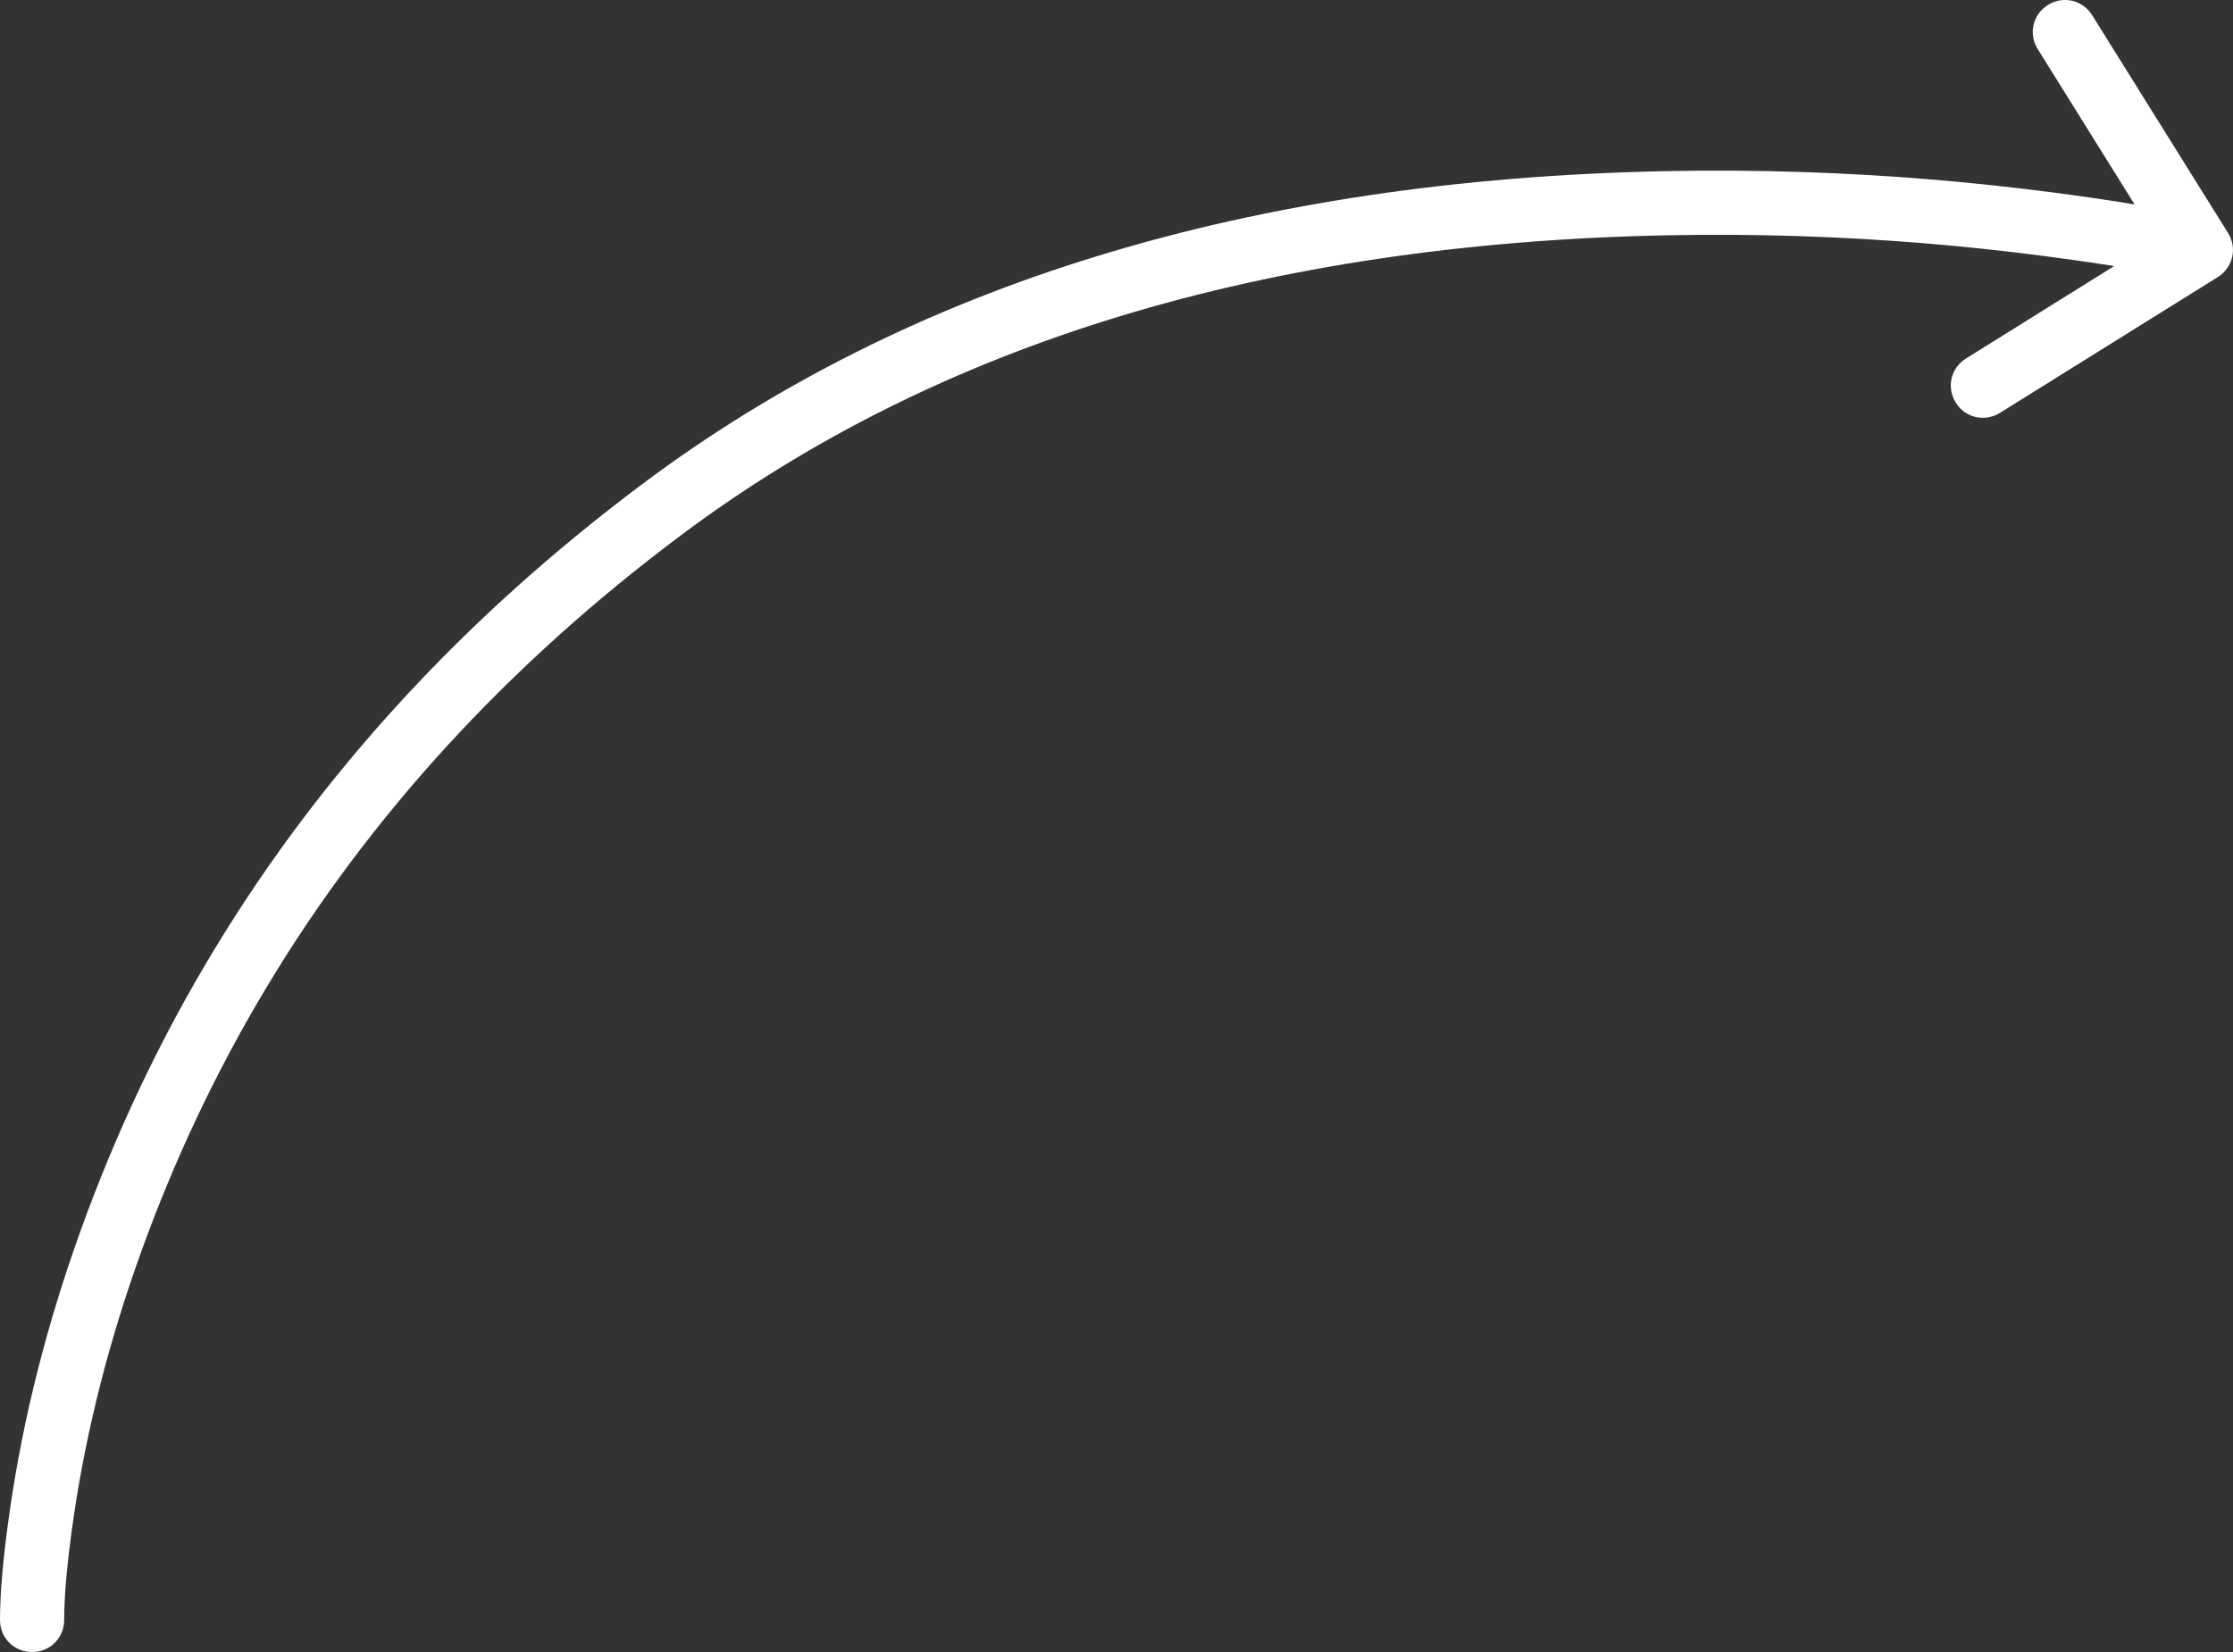 <?xml version="1.0" encoding="UTF-8"?> <svg xmlns="http://www.w3.org/2000/svg" xmlns:xlink="http://www.w3.org/1999/xlink" width="348.018" height="257.54" viewBox="0 0 348.018 257.54" fill="none"><rect x="0" y="0" width="348.018" height="257.54" fill="#333333" stroke="none"/><desc> Created with Pixso. </desc><defs></defs><path id="Форма 11" d="M10 252.54Q10 246.68 11.47 236.56Q14.46 216.11 21.95 195.29Q29.83 173.39 41.59 153.83Q65.65 113.79 106 83.54Q165.93 38.58 259.77 36.68Q270.25 36.47 280.7 36.82Q299.66 37.44 318.56 39.91Q324.52 40.68 329.5 41.48L306.41 55.88C304.03 57.36 303.33 60.39 304.81 62.77C306.29 65.14 309.32 65.84 311.7 64.36L345.64 43.2C348.02 41.71 348.72 38.68 347.24 36.31L326.07 2.37C324.59 -0.01 321.56 -0.71 319.18 0.77C316.81 2.25 316.1 5.28 317.59 7.66L332.68 31.87Q326.92 30.91 319.85 29.99Q300.58 27.48 281.24 26.83Q270.41 26.46 259.57 26.68Q162.51 28.65 100 75.54Q58.46 106.69 33.49 147.88Q20.91 168.62 12.54 191.91Q4.71 213.67 1.58 235.12Q0 245.95 0 252.54C0 255.34 2.2 257.54 5 257.54C7.79 257.54 10 255.34 10 252.54Z" fill="#FFFFFF" fill-opacity="1" fill-rule="evenodd"></path></svg> 